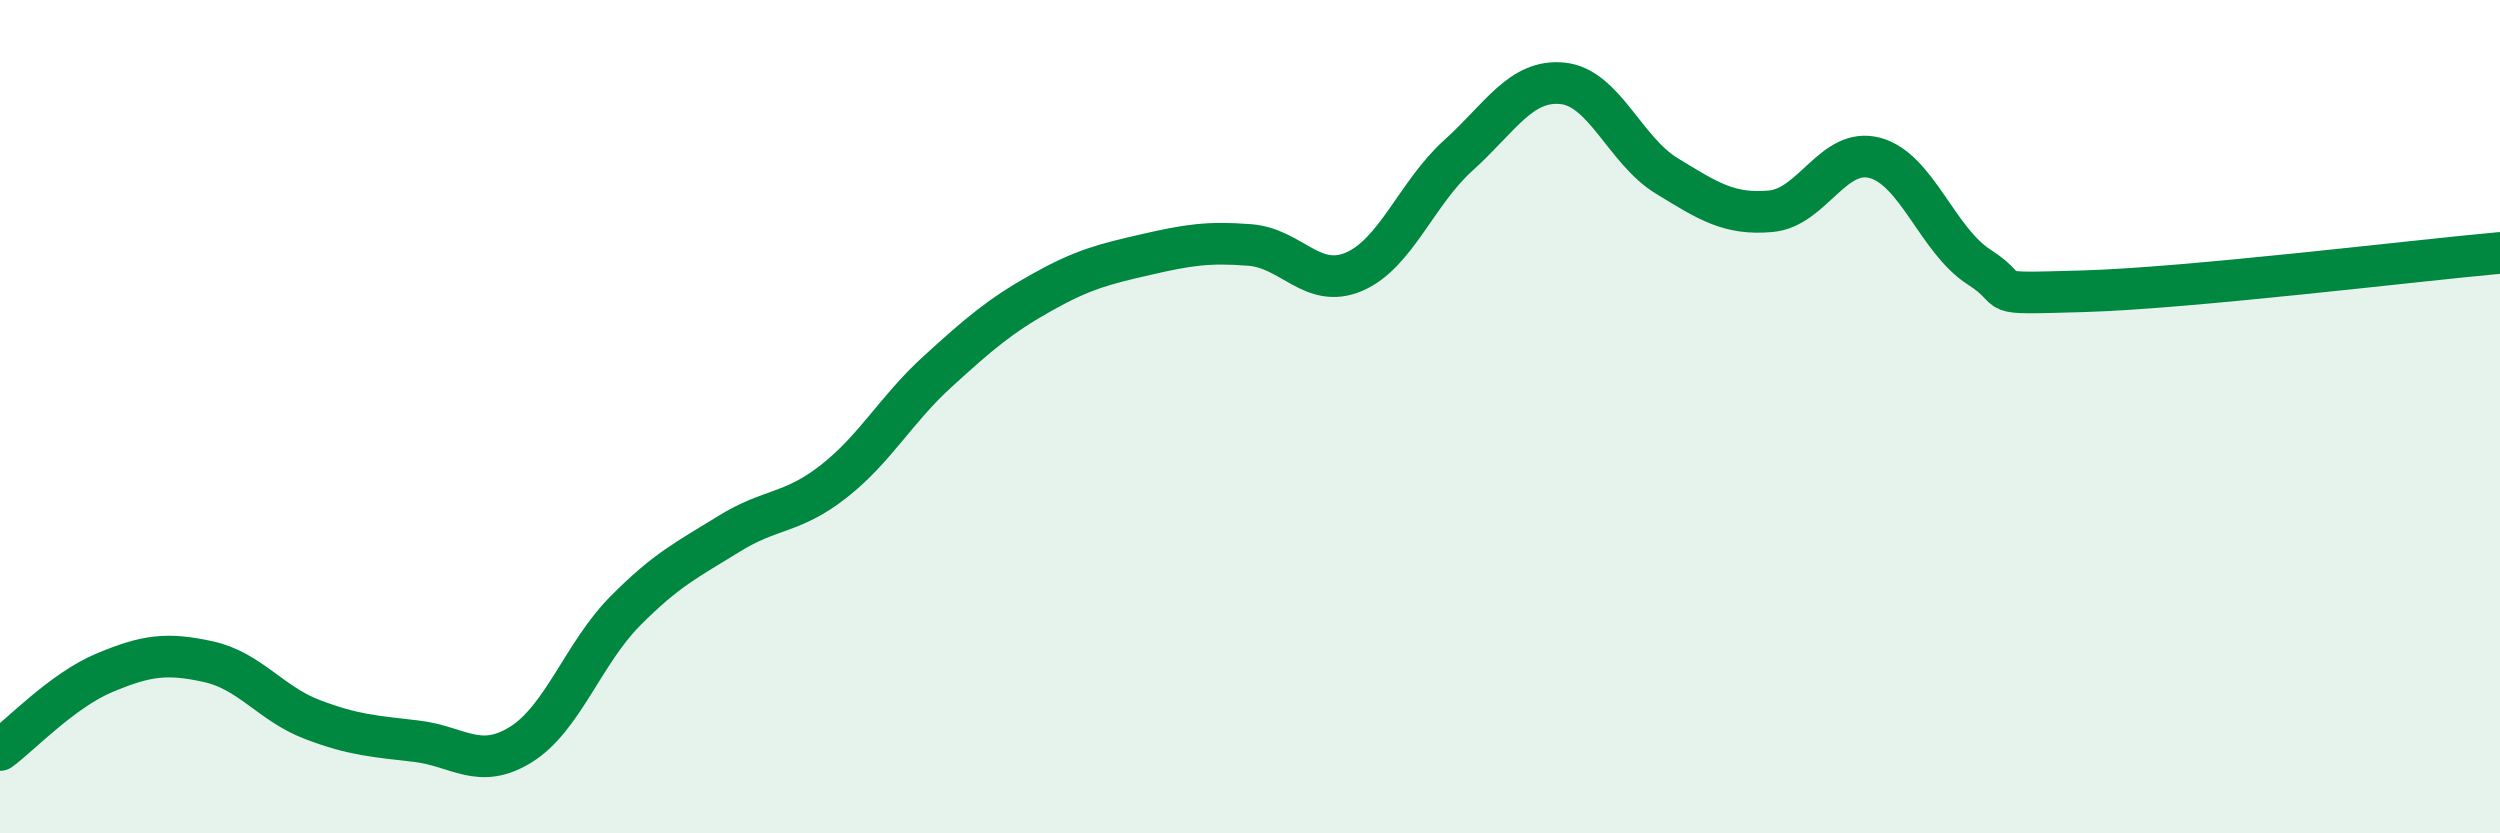 
    <svg width="60" height="20" viewBox="0 0 60 20" xmlns="http://www.w3.org/2000/svg">
      <path
        d="M 0,18 C 0.5,17.63 1.5,16.57 2.5,16.15 C 3.5,15.73 4,15.66 5,15.88 C 6,16.1 6.5,16.89 7.5,17.27 C 8.5,17.65 9,17.67 10,17.79 C 11,17.91 11.5,18.49 12.5,17.87 C 13.5,17.25 14,15.68 15,14.67 C 16,13.66 16.5,13.43 17.5,12.81 C 18.5,12.19 19,12.34 20,11.56 C 21,10.78 21.5,9.83 22.5,8.92 C 23.5,8.01 24,7.58 25,7.02 C 26,6.46 26.5,6.34 27.5,6.11 C 28.5,5.88 29,5.8 30,5.88 C 31,5.96 31.5,6.95 32.5,6.52 C 33.5,6.09 34,4.63 35,3.73 C 36,2.83 36.5,1.9 37.5,2 C 38.5,2.1 39,3.61 40,4.22 C 41,4.83 41.5,5.16 42.5,5.07 C 43.5,4.98 44,3.52 45,3.79 C 46,4.06 46.5,5.77 47.5,6.41 C 48.5,7.05 47.5,7.06 50,6.99 C 52.5,6.92 58,6.25 60,6.07L60 20L0 20Z"
        fill="#008740"
        opacity="0.1"
        stroke-linecap="round"
        stroke-linejoin="round"
      />
      <path
        d="M 0,18 C 0.5,17.63 1.5,16.57 2.5,16.15 C 3.5,15.73 4,15.66 5,15.88 C 6,16.1 6.5,16.89 7.5,17.27 C 8.5,17.65 9,17.67 10,17.79 C 11,17.91 11.5,18.49 12.5,17.87 C 13.5,17.25 14,15.68 15,14.67 C 16,13.66 16.5,13.43 17.5,12.81 C 18.5,12.19 19,12.34 20,11.56 C 21,10.78 21.5,9.83 22.5,8.92 C 23.5,8.01 24,7.58 25,7.02 C 26,6.46 26.5,6.34 27.5,6.11 C 28.5,5.88 29,5.8 30,5.88 C 31,5.96 31.5,6.95 32.5,6.52 C 33.5,6.09 34,4.63 35,3.73 C 36,2.83 36.5,1.9 37.5,2 C 38.5,2.1 39,3.61 40,4.22 C 41,4.83 41.5,5.16 42.5,5.07 C 43.5,4.98 44,3.52 45,3.79 C 46,4.06 46.5,5.77 47.5,6.41 C 48.5,7.05 47.5,7.06 50,6.99 C 52.5,6.92 58,6.25 60,6.07"
        stroke="#008740"
        stroke-width="1"
        fill="none"
        stroke-linecap="round"
        stroke-linejoin="round"
      />
    </svg>
  